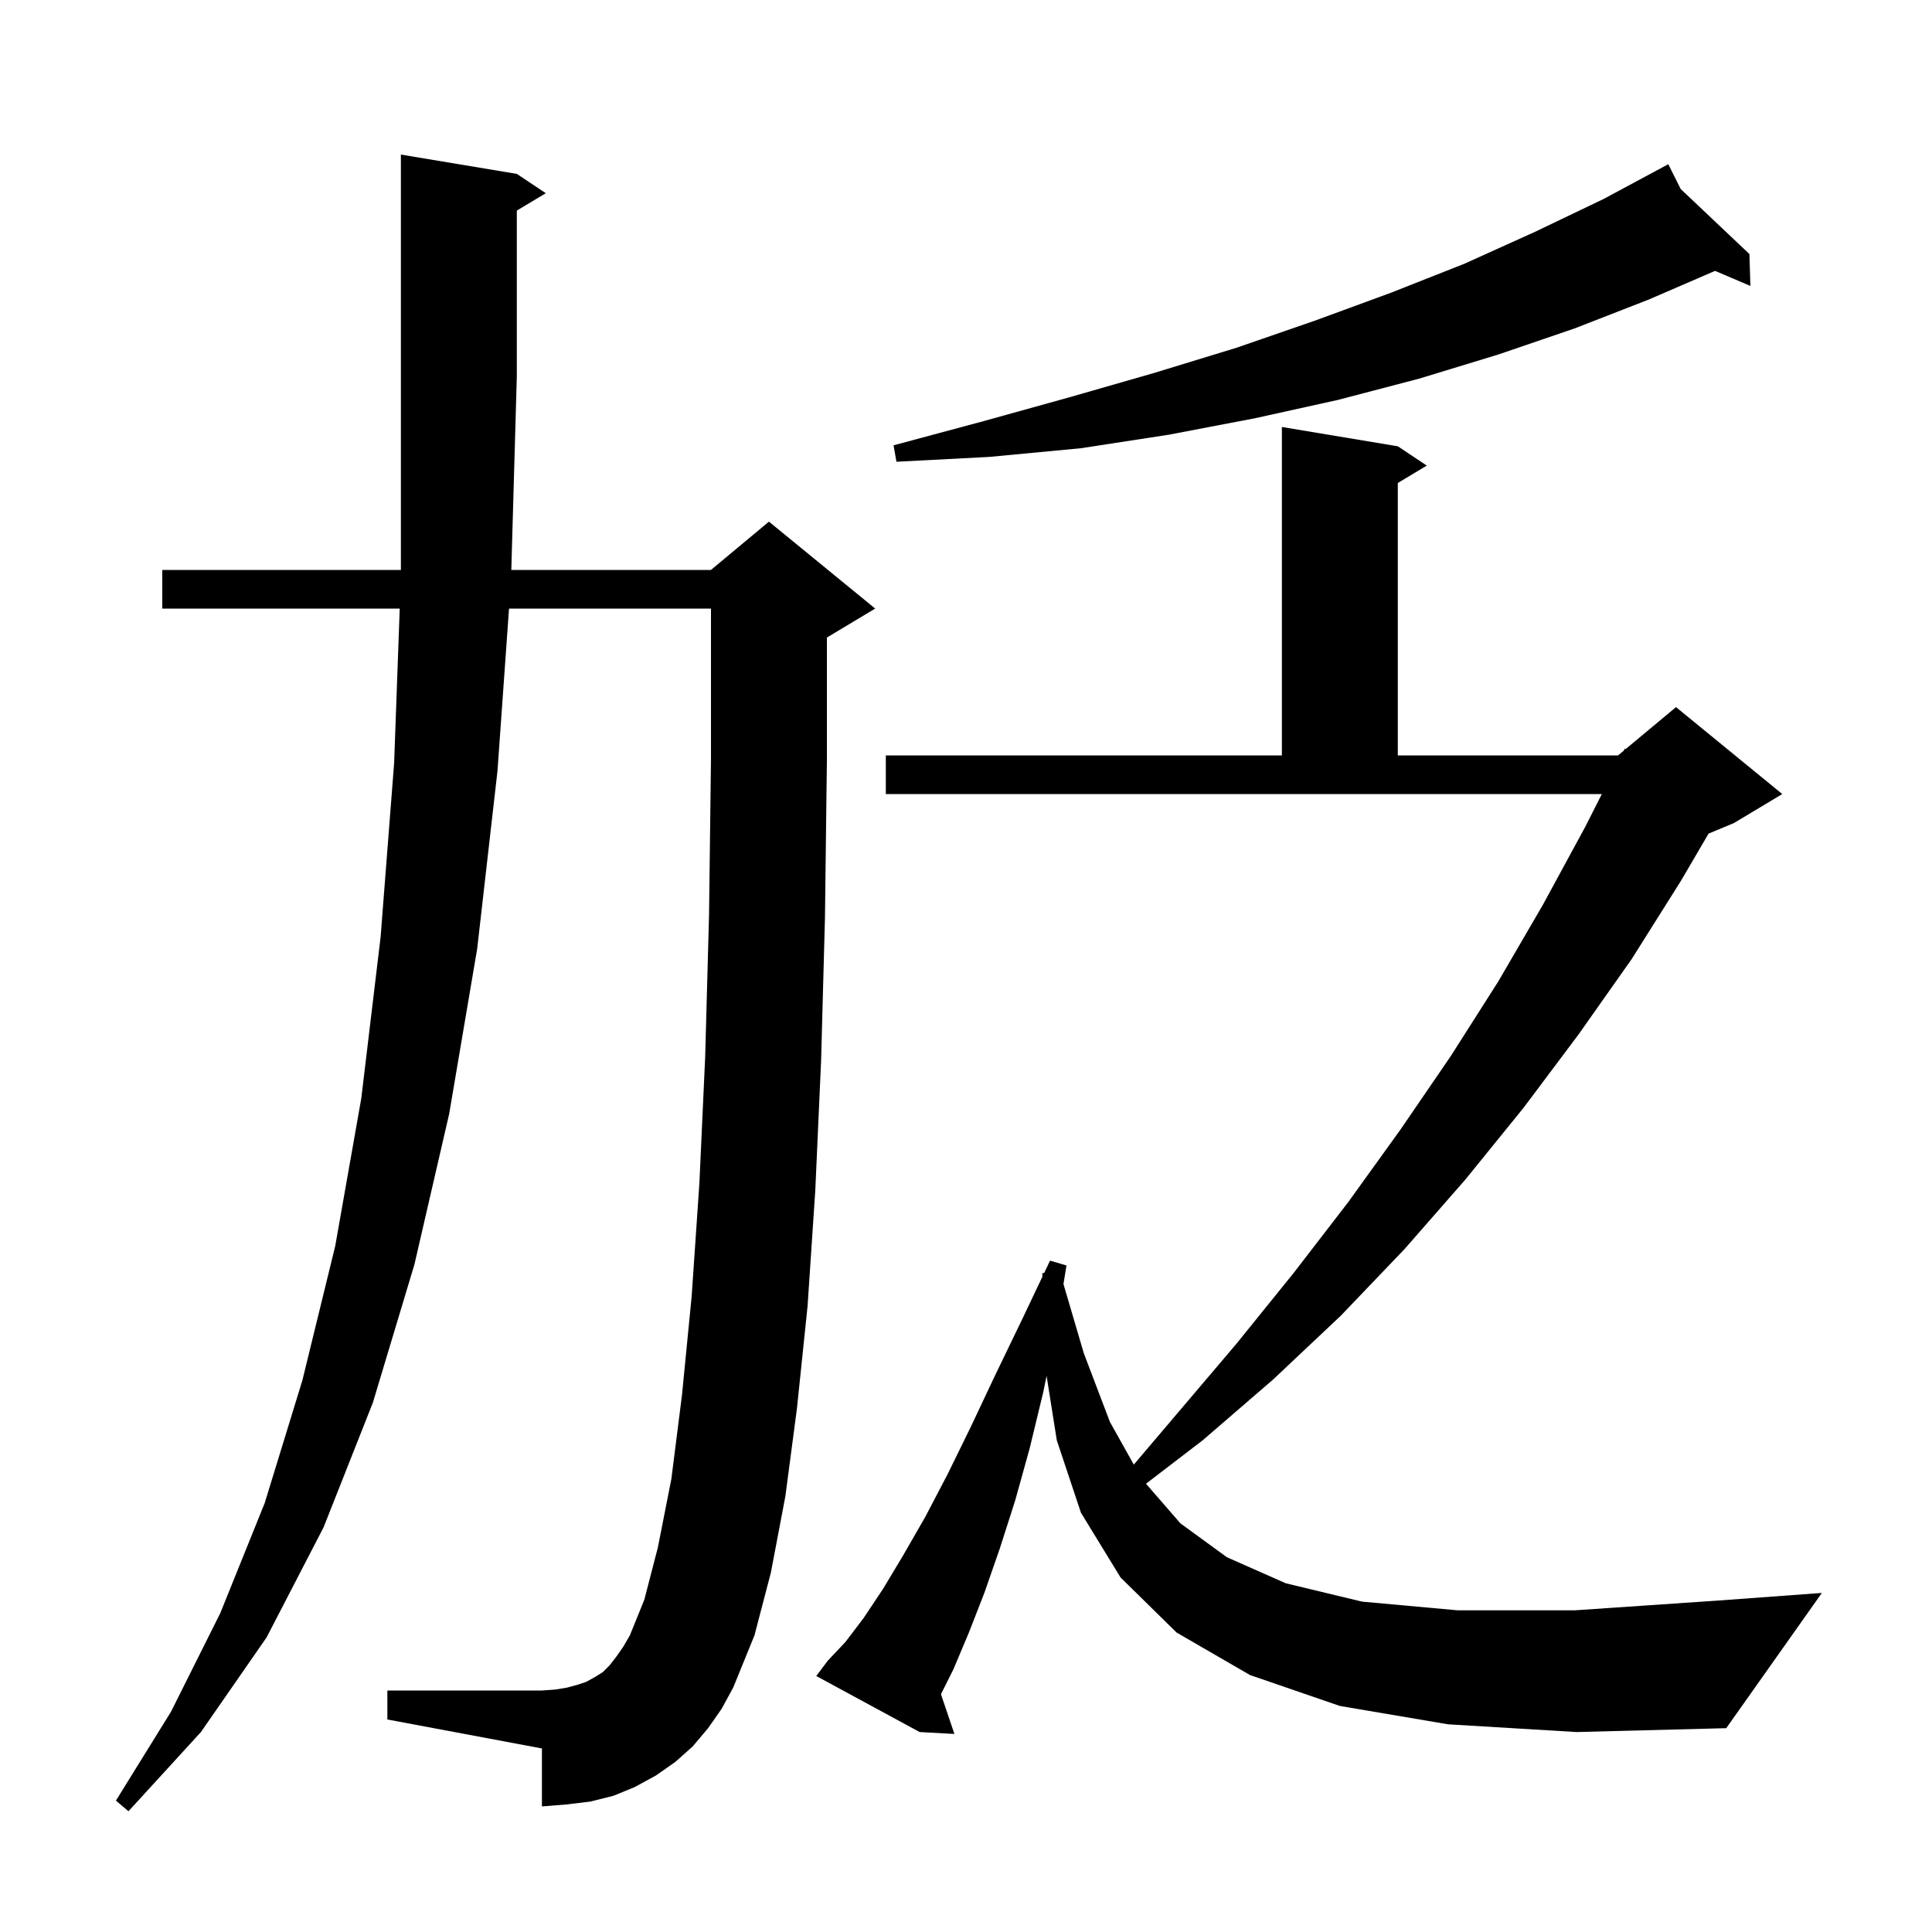 <svg xmlns="http://www.w3.org/2000/svg" xmlns:xlink="http://www.w3.org/1999/xlink" version="1.1" baseProfile="full" viewBox="0 0 200 200" width="200" height="200"><g fill="currentColor"><path d="M 73.3 178.9 L 71.7 180.8 L 69.9 182.4 L 67.9 183.8 L 65.7 185.0 L 63.5 185.9 L 61.1 186.5 L 58.6 186.8 L 56.1 187.0 L 56.1 181.0 L 40.1 178.0 L 40.1 175.0 L 56.1 175.0 L 57.5 174.9 L 58.7 174.7 L 59.8 174.4 L 60.7 174.1 L 61.6 173.6 L 62.4 173.1 L 63.1 172.4 L 63.8 171.5 L 64.5 170.5 L 65.2 169.3 L 66.7 165.6 L 68.1 160.2 L 69.5 153.1 L 70.6 144.4 L 71.6 134.2 L 72.4 122.5 L 73.0 109.4 L 73.4 94.7 L 73.6 78.6 L 73.6 63.0 L 52.694 63.0 L 51.5 79.8 L 49.4 98.2 L 46.5 115.3 L 42.9 130.9 L 38.6 145.2 L 33.5 158.1 L 27.6 169.5 L 20.8 179.3 L 13.3 187.5 L 12.0 186.4 L 17.7 177.2 L 22.8 167.0 L 27.4 155.6 L 31.3 142.9 L 34.7 129.0 L 37.4 113.7 L 39.4 97.0 L 40.8 79.0 L 41.38 63.0 L 16.8 63.0 L 16.8 59.0 L 41.5 59.0 L 41.5 16.0 L 53.5 18.0 L 56.5 20.0 L 53.5 21.8 L 53.5 39.0 L 52.931 59.0 L 73.6 59.0 L 79.6 54.0 L 90.6 63.0 L 85.6 66.0 L 85.6 78.7 L 85.4 95.0 L 85.0 109.8 L 84.4 123.2 L 83.6 135.2 L 82.5 145.8 L 81.3 154.9 L 79.8 162.8 L 78.1 169.3 L 75.9 174.7 L 74.7 176.9 Z M 149.9 178.5 L 138.7 176.6 L 129.4 173.4 L 121.8 169.0 L 116.0 163.3 L 111.9 156.6 L 109.4 149.1 L 108.343 142.436 L 108.0 144.1 L 106.6 149.9 L 105.1 155.3 L 103.5 160.3 L 101.9 164.9 L 100.3 169.0 L 98.7 172.8 L 97.408 175.384 L 98.8 179.5 L 95.2 179.3 L 84.5 173.5 L 85.7 171.9 L 87.5 170.0 L 89.4 167.5 L 91.4 164.5 L 93.5 161.0 L 95.8 157.0 L 98.1 152.6 L 100.5 147.7 L 103.0 142.4 L 105.8 136.6 L 107.908 132.166 L 107.9 131.8 L 108.092 131.779 L 108.7 130.5 L 110.4 131.0 L 110.089 132.923 L 112.2 140.1 L 114.9 147.2 L 117.37 151.616 L 128.0 139.1 L 133.9 131.8 L 139.6 124.4 L 145.0 116.9 L 150.2 109.3 L 155.1 101.6 L 159.7 93.7 L 164.1 85.6 L 165.821 82.2 L 91.7 82.2 L 91.7 78.2 L 132.7 78.2 L 132.7 44.2 L 144.7 46.2 L 147.7 48.2 L 144.7 50.0 L 144.7 78.2 L 167.5 78.2 L 168.098 77.702 L 168.2 77.5 L 168.286 77.545 L 173.5 73.2 L 184.5 82.2 L 179.5 85.2 L 176.871 86.295 L 174.0 91.2 L 168.9 99.3 L 163.4 107.1 L 157.7 114.7 L 151.7 122.1 L 145.4 129.3 L 138.8 136.2 L 131.8 142.8 L 124.5 149.1 L 118.632 153.596 L 122.2 157.7 L 127.0 161.2 L 133.1 163.9 L 141.0 165.8 L 150.9 166.7 L 163.0 166.7 L 177.7 165.7 L 188.6 164.9 L 178.7 178.9 L 163.2 179.3 Z M 173.983 19.565 L 181.1 26.3 L 181.2 29.6 L 177.543 28.041 L 170.7 31.0 L 163.0 34.0 L 155.1 36.7 L 146.9 39.2 L 138.5 41.4 L 129.9 43.3 L 121.0 45.0 L 111.9 46.4 L 102.4 47.3 L 92.8 47.8 L 92.5 46.1 L 101.8 43.6 L 110.8 41.1 L 119.5 38.6 L 128.0 36.0 L 136.1 33.2 L 144.0 30.3 L 151.6 27.3 L 158.9 24.0 L 166.0 20.6 L 172.7 17.0 Z "/></g></svg>